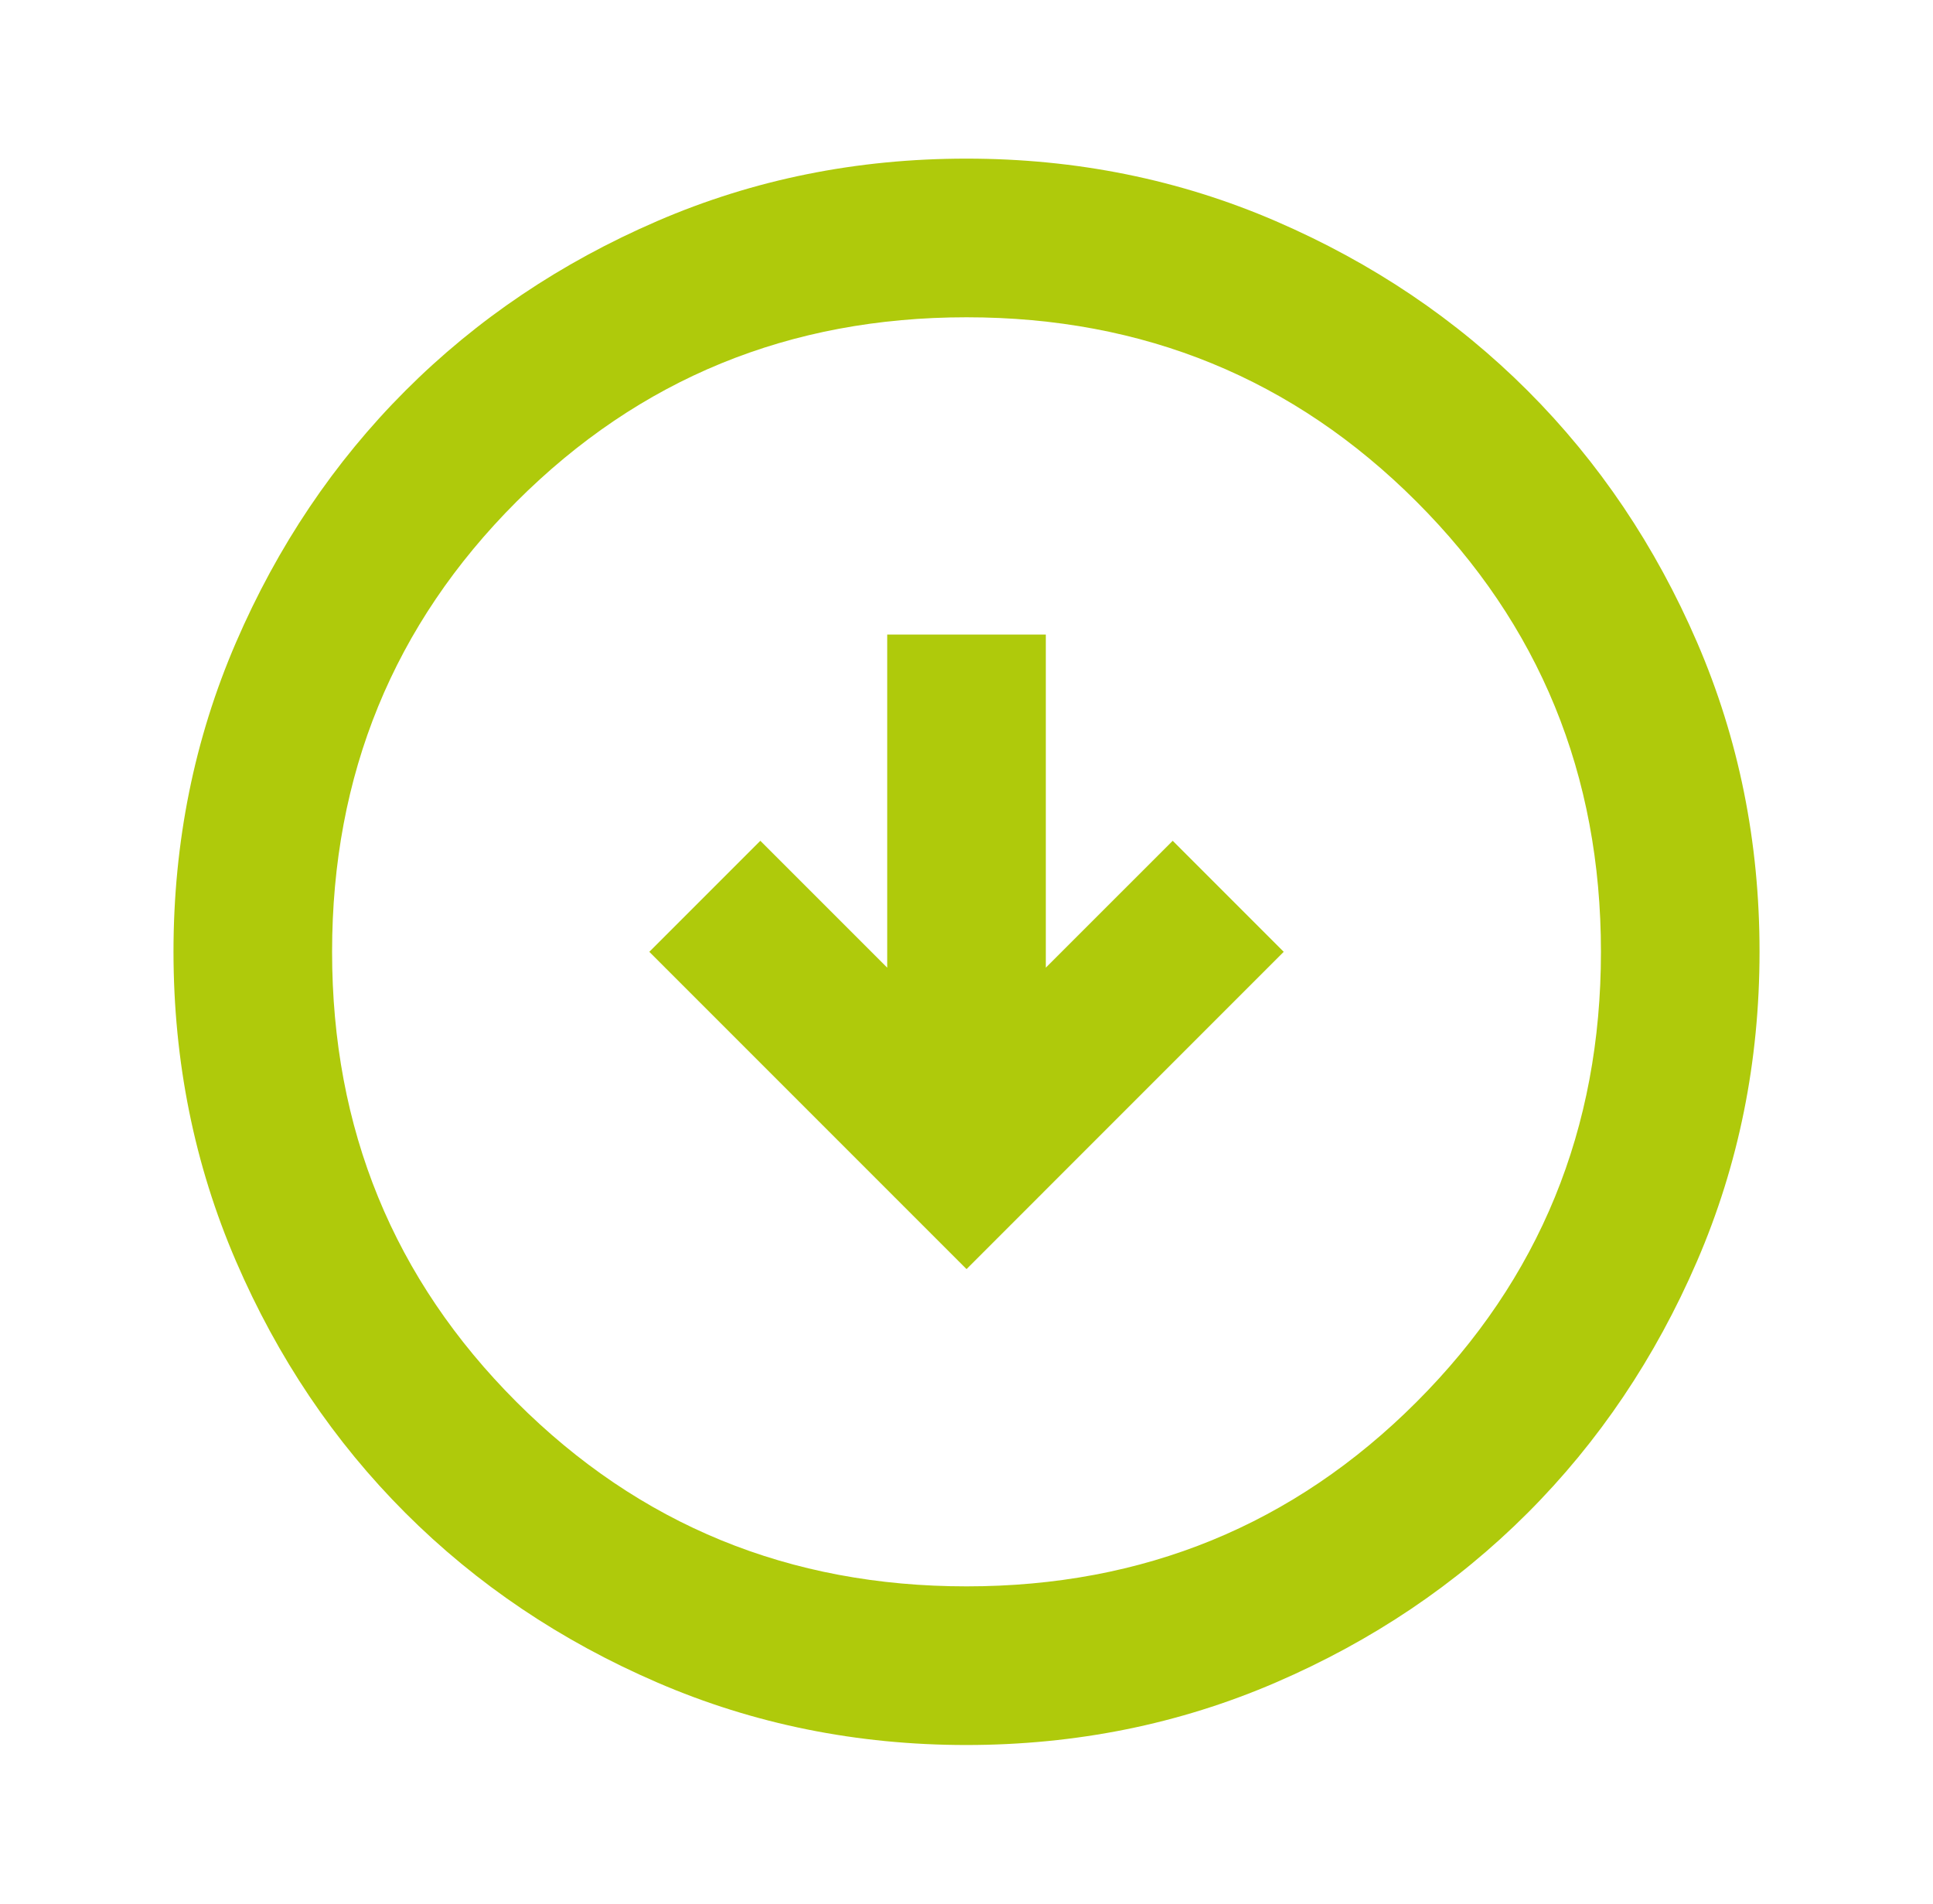 <svg width="65" height="64" viewBox="0 0 65 64" fill="none" xmlns="http://www.w3.org/2000/svg">
<path d="M43.167 32L39.434 28.267L35.167 32.533L35.167 21.333L29.834 21.333L29.834 32.533L25.567 28.267L21.834 32L32.501 42.667L43.167 32ZM59.167 32C59.167 35.689 58.467 39.156 57.066 42.4C55.665 45.645 53.766 48.467 51.367 50.867C48.967 53.267 46.145 55.166 42.901 56.565C39.656 57.965 36.19 58.665 32.501 58.667C28.812 58.667 25.345 57.966 22.101 56.565C18.856 55.164 16.034 53.265 13.634 50.867C11.234 48.467 9.334 45.645 7.935 42.4C6.536 39.156 5.836 35.689 5.834 32C5.834 28.311 6.534 24.845 7.935 21.6C9.336 18.356 11.236 15.533 13.634 13.133C16.034 10.733 18.856 8.833 22.101 7.432C25.345 6.031 28.812 5.332 32.501 5.333C36.19 5.333 39.656 6.034 42.901 7.435C46.145 8.836 48.967 10.735 51.367 13.133C53.767 15.533 55.668 18.356 57.069 21.6C58.469 24.845 59.169 28.311 59.167 32ZM53.834 32C53.834 26.044 51.767 21 47.634 16.867C43.501 12.733 38.456 10.667 32.501 10.667C26.545 10.667 21.501 12.733 17.367 16.867C13.234 21 11.167 26.044 11.167 32C11.167 37.956 13.234 43 17.367 47.133C21.501 51.267 26.545 53.333 32.501 53.333C38.456 53.333 43.501 51.267 47.634 47.133C51.767 43 53.834 37.956 53.834 32Z" fill="#AFCA0B"/>
</svg>
